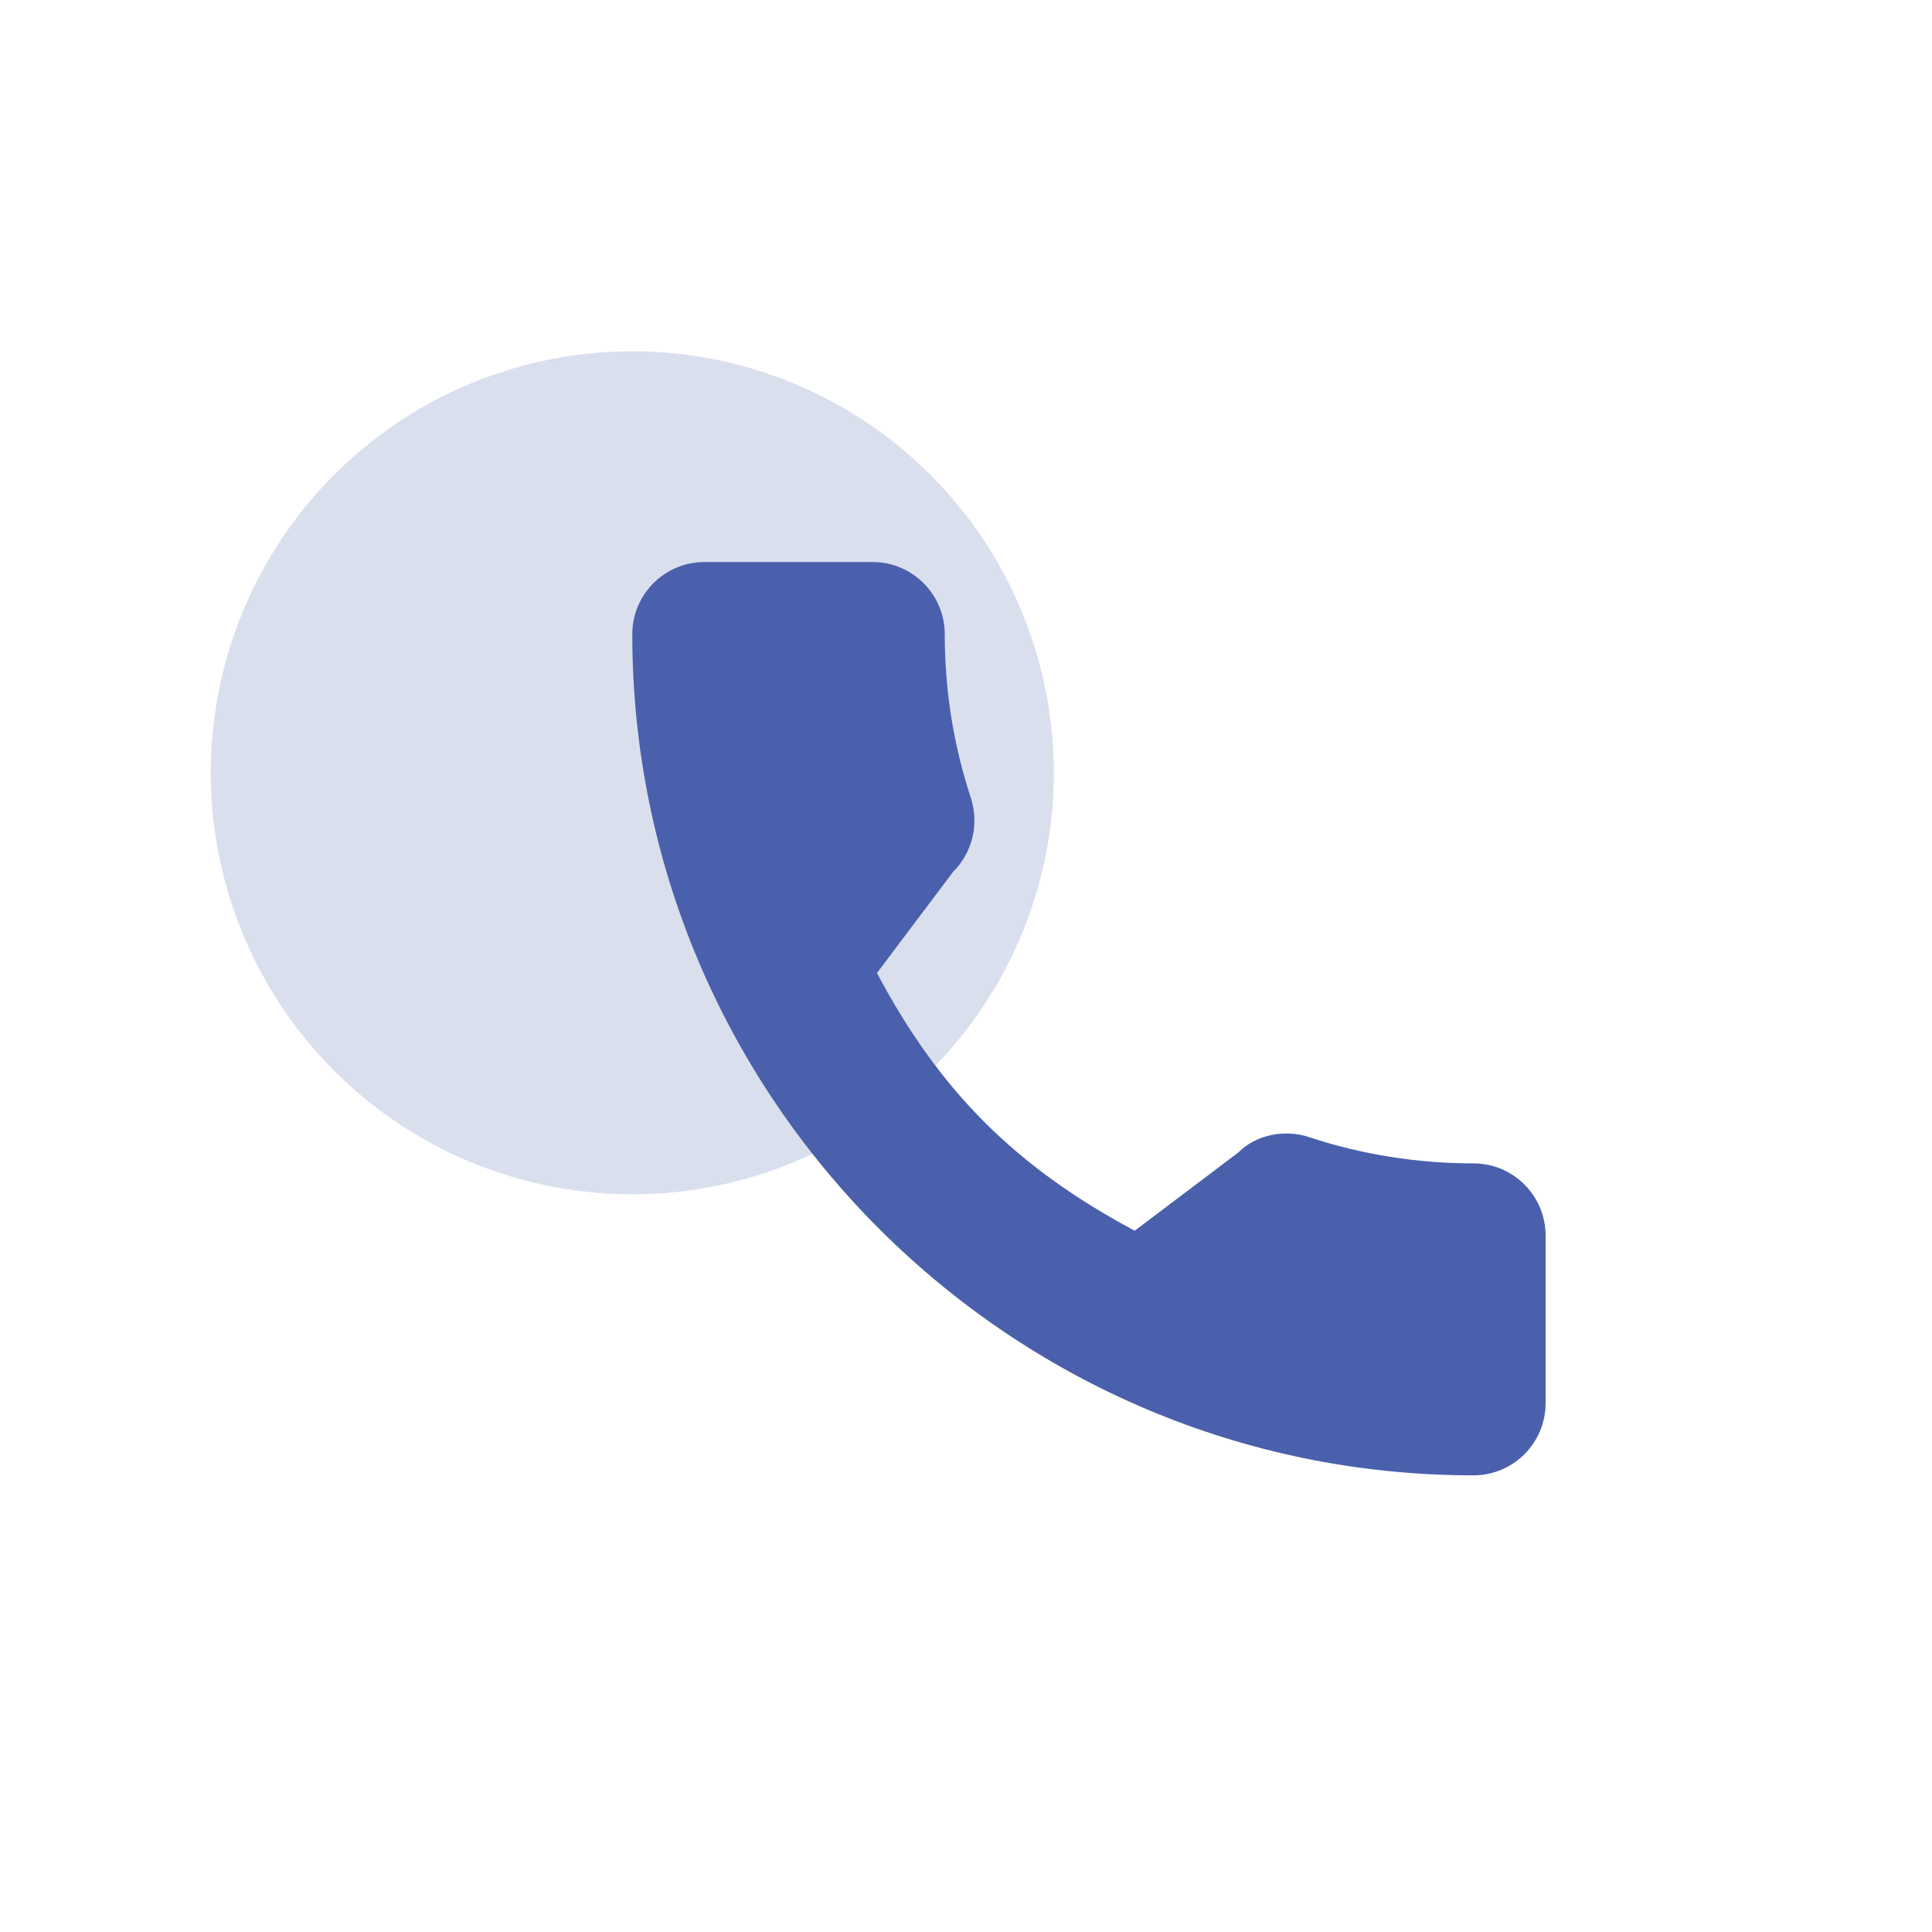 <svg width="40" height="40" viewBox="0 0 55 55" fill="none" xmlns="http://www.w3.org/2000/svg">
<circle opacity="0.2" cx="18" cy="22" r="12" fill="#4A60AC"/>
<path d="M41.947 33.119C40.344 33.119 38.773 32.868 37.284 32.377C36.557 32.127 35.732 32.32 35.254 32.807L32.303 35.036C28.916 33.228 26.748 31.062 24.965 27.7L27.134 24.818C27.68 24.272 27.876 23.473 27.642 22.724C27.146 21.226 26.895 19.654 26.895 18.053C26.895 16.921 25.974 16 24.842 16H20.053C18.921 16 18 16.921 18 18.053C18 31.256 28.744 42 41.947 42C43.079 42 44 41.079 44 39.947V35.172C44 34.04 43.079 33.119 41.947 33.119Z" fill="#4A60AC"/>
</svg>
